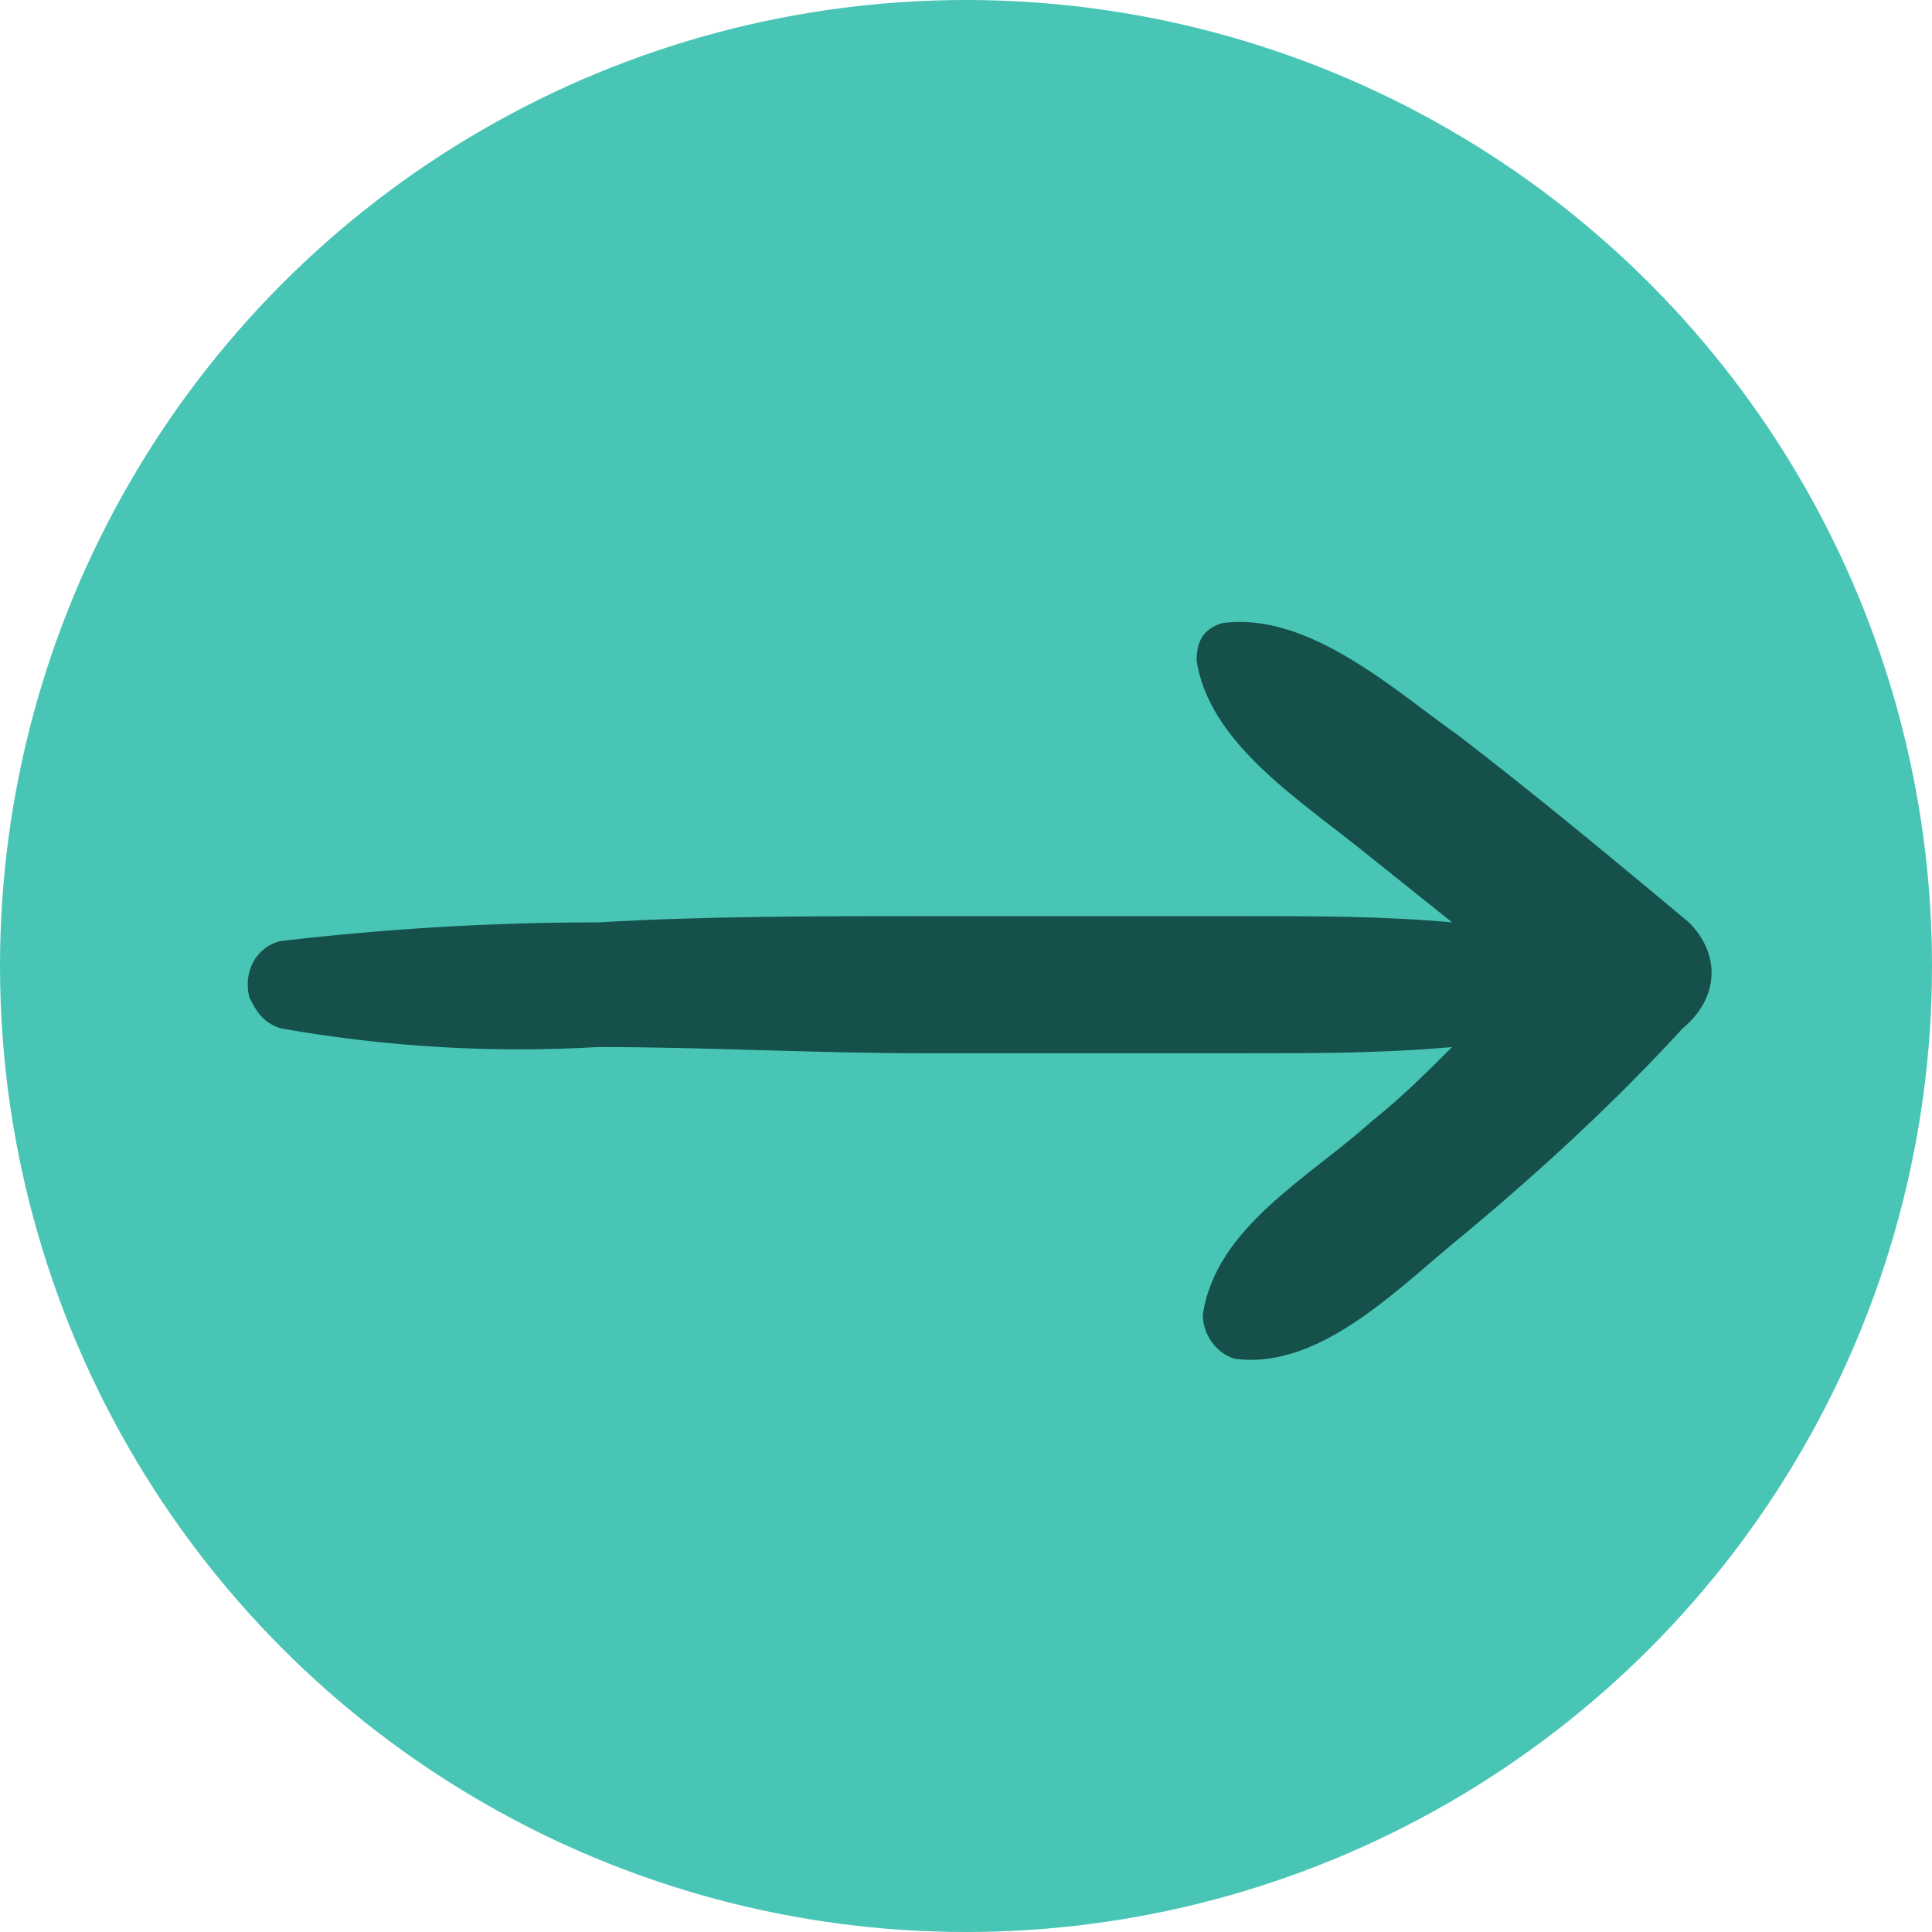 <?xml version="1.0" encoding="UTF-8"?> <!-- Generator: Adobe Illustrator 24.3.0, SVG Export Plug-In . SVG Version: 6.00 Build 0) --> <svg xmlns="http://www.w3.org/2000/svg" xmlns:xlink="http://www.w3.org/1999/xlink" version="1.1" id="Calque_1" x="0px" y="0px" viewBox="0 0 31 31" style="enable-background:new 0 0 31 31;" xml:space="preserve"> <style type="text/css"> .st0{fill:#49C5B6;} .st1{fill:#15504A;} </style> <g id="Groupe_325" transform="translate(-160 -557)"> <circle id="Ellipse_4" class="st0" cx="175.5" cy="572.5" r="15.5"></circle> <path id="Tracé_719" class="st1" d="M187.1,571.8c-1.2-1-2.4-2-3.7-3c-1-0.7-2.4-2-3.8-1.8c-0.3,0.1-0.4,0.3-0.4,0.6 c0.2,1.3,1.6,2.2,2.6,3c0.5,0.4,1,0.8,1.5,1.2c-1.1-0.1-2.2-0.1-3.3-0.1c-1.7,0-3.5,0-5.2,0c-1.7,0-3.5,0-5.2,0.1 c-1.7,0-3.4,0.1-5.1,0.3c-0.4,0.1-0.6,0.5-0.5,0.9c0.1,0.2,0.2,0.4,0.5,0.5c1.7,0.3,3.4,0.4,5.1,0.3c1.7,0,3.5,0.1,5.2,0.1 s3.5,0,5.2,0c1.1,0,2.2,0,3.3-0.1c-0.4,0.4-0.8,0.8-1.3,1.2c-1,0.9-2.5,1.7-2.7,3.1c0,0.3,0.2,0.6,0.5,0.7c1.4,0.2,2.7-1.2,3.7-2 c1.2-1,2.4-2.1,3.5-3.3C187.6,573,187.6,572.3,187.1,571.8z"></path> </g> </svg> 